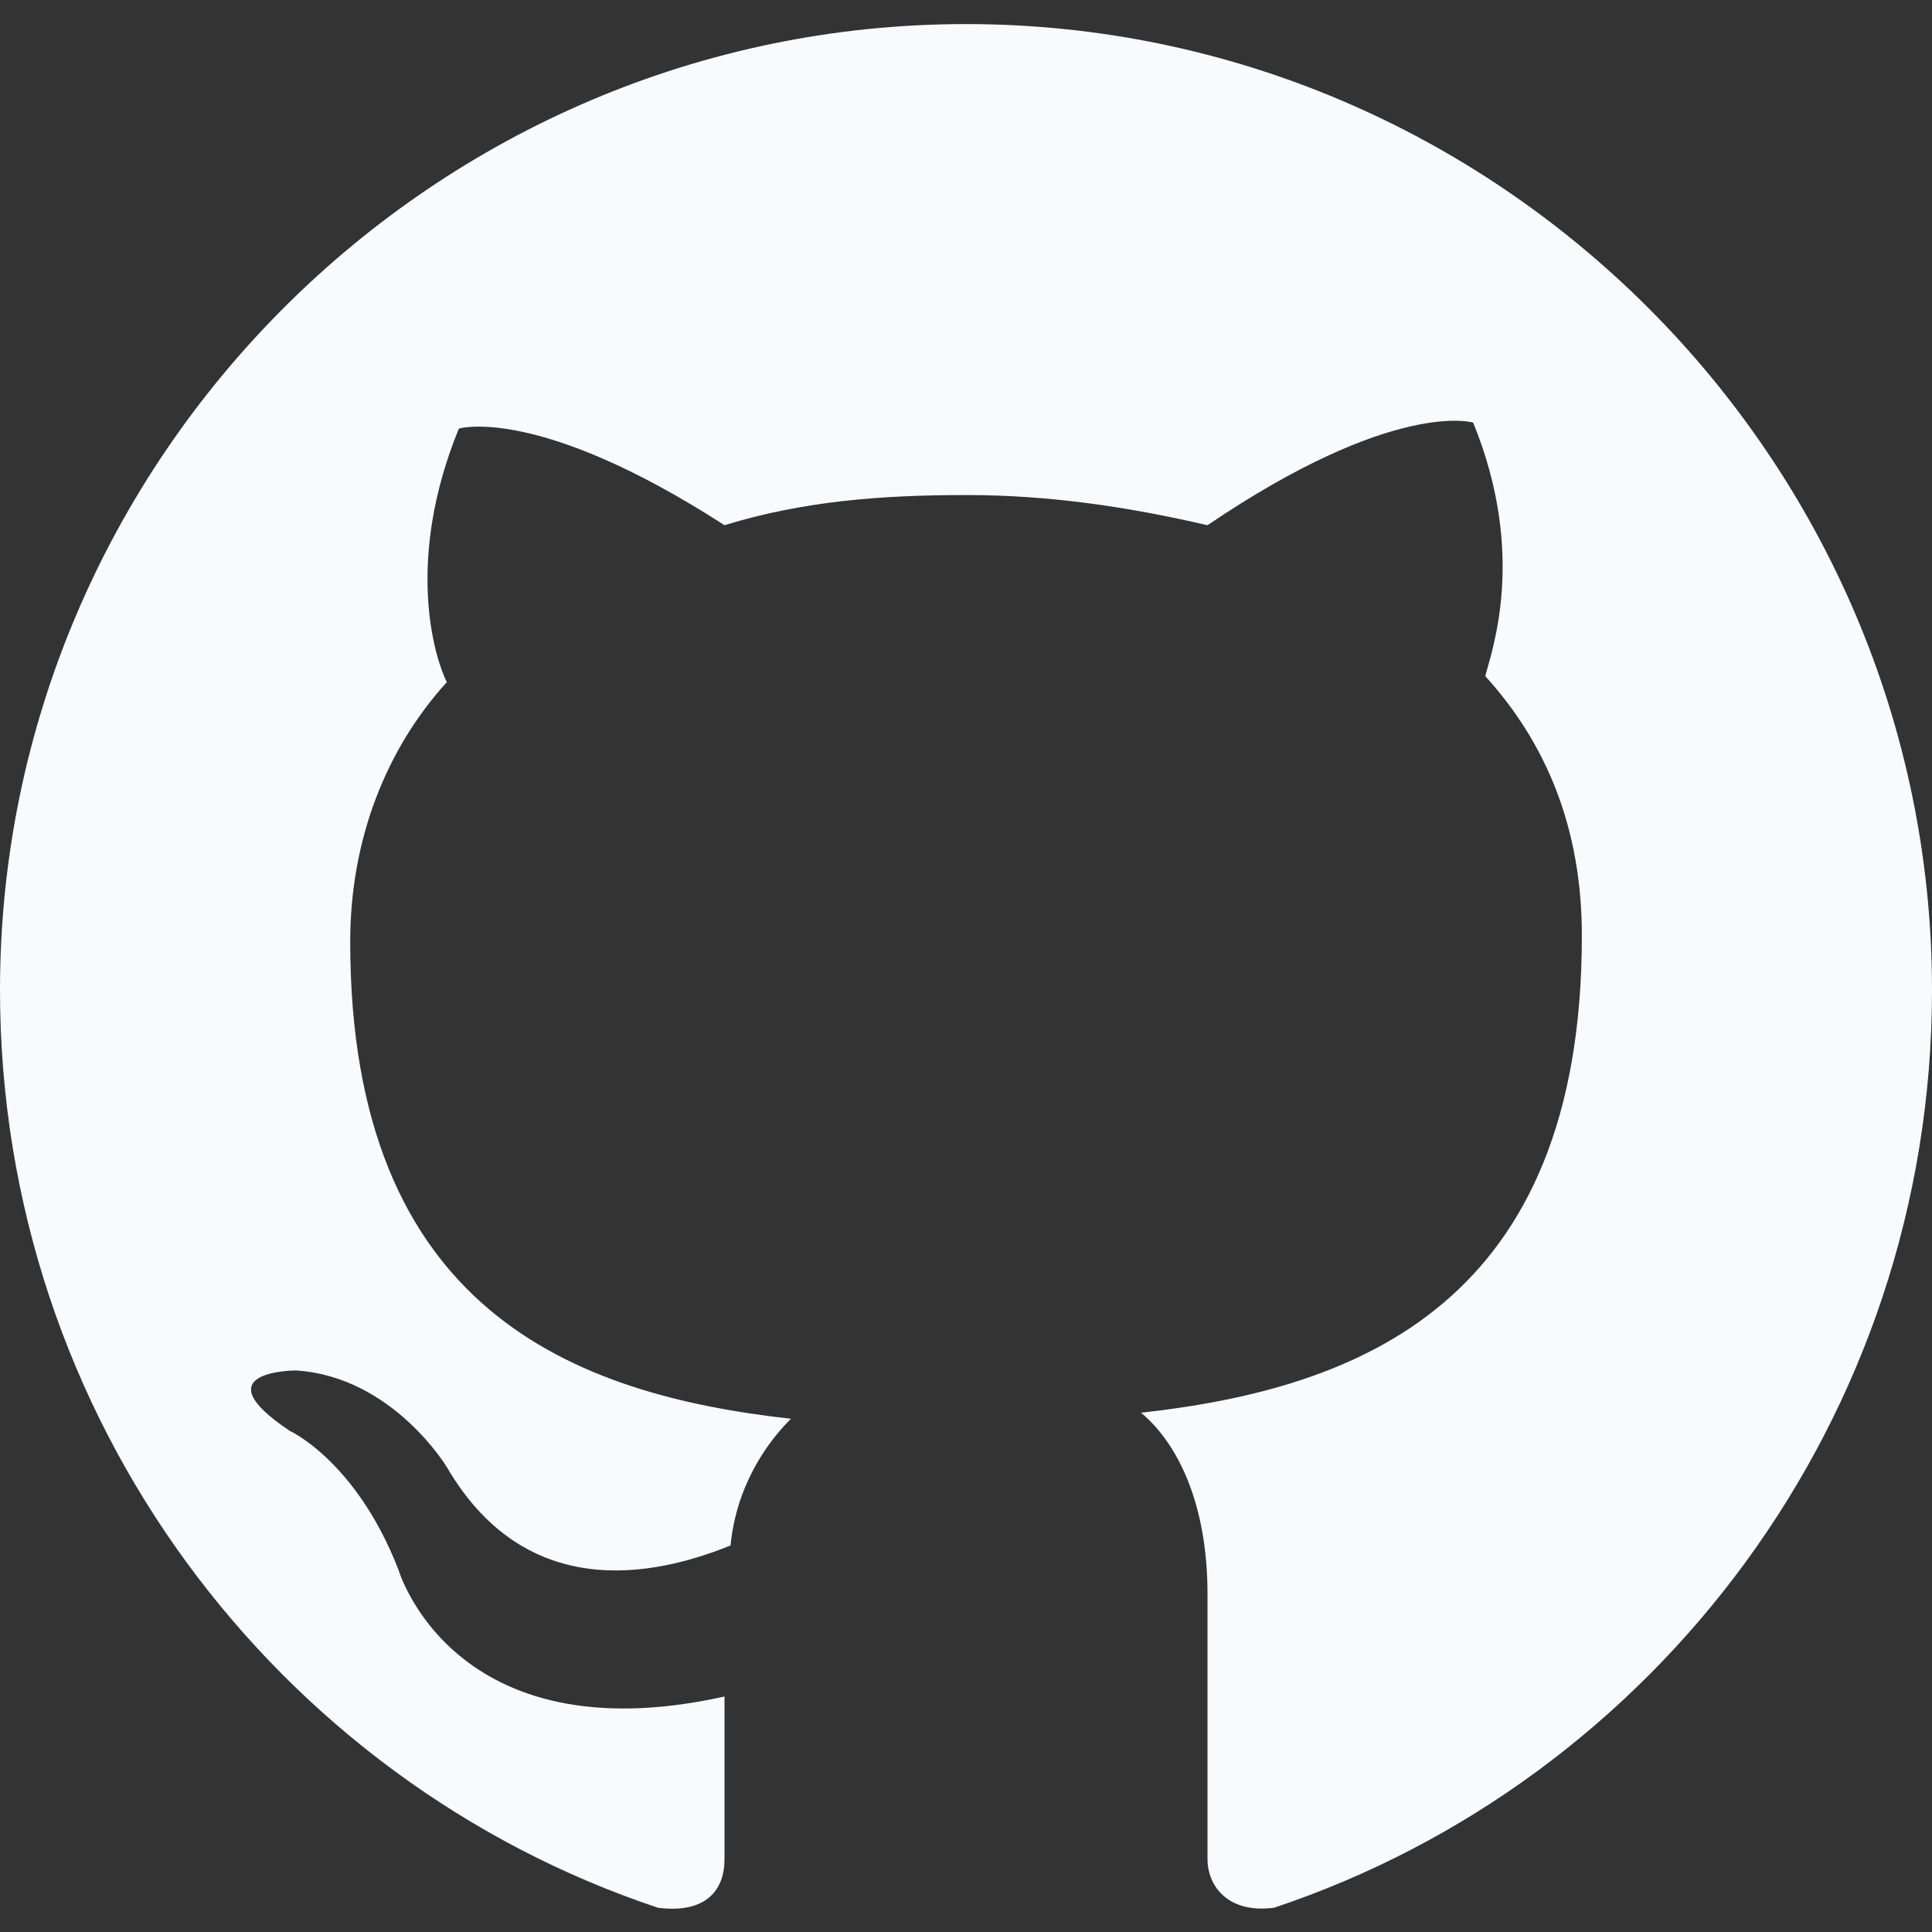 <svg width="26" height="26" viewBox="0 0 26 26" fill="none" xmlns="http://www.w3.org/2000/svg">
<rect x="0" y="0" width="26" height="26" fill="#333333" stroke="none"/>
<path fill-rule="evenodd" clip-rule="evenodd" d="M13 0.324C5.85 0.324 0 6.174 0 13.324C0 19.093 3.737 23.968 8.856 25.674C9.506 25.756 9.75 25.43 9.75 25.024C9.75 24.699 9.75 23.887 9.75 22.831C6.094 23.643 5.362 21.124 5.362 21.124C4.794 19.662 3.9 19.256 3.9 19.256C2.681 18.443 3.981 18.443 3.981 18.443C5.281 18.524 6.013 19.743 6.013 19.743C7.15 21.693 9.019 21.124 9.831 20.799C9.912 19.987 10.319 19.418 10.644 19.093C7.719 18.768 4.713 17.631 4.713 12.674C4.713 11.293 5.2 10.074 6.013 9.18C5.85 8.855 5.444 7.555 6.175 5.768C6.175 5.768 7.231 5.443 9.75 7.068C10.806 6.743 11.863 6.662 13 6.662C14.137 6.662 15.194 6.824 16.25 7.068C18.769 5.362 19.825 5.687 19.825 5.687C20.556 7.474 20.069 8.774 19.988 9.099C20.8 9.993 21.288 11.13 21.288 12.593C21.288 17.549 18.281 18.687 15.356 19.012C15.844 19.418 16.25 20.23 16.25 21.449C16.25 23.155 16.25 24.618 16.25 25.024C16.25 25.349 16.494 25.756 17.144 25.674C22.262 23.968 26 19.093 26 13.324C26 6.174 20.15 0.324 13 0.324Z" fill="#f8fafc"/>
</svg>

